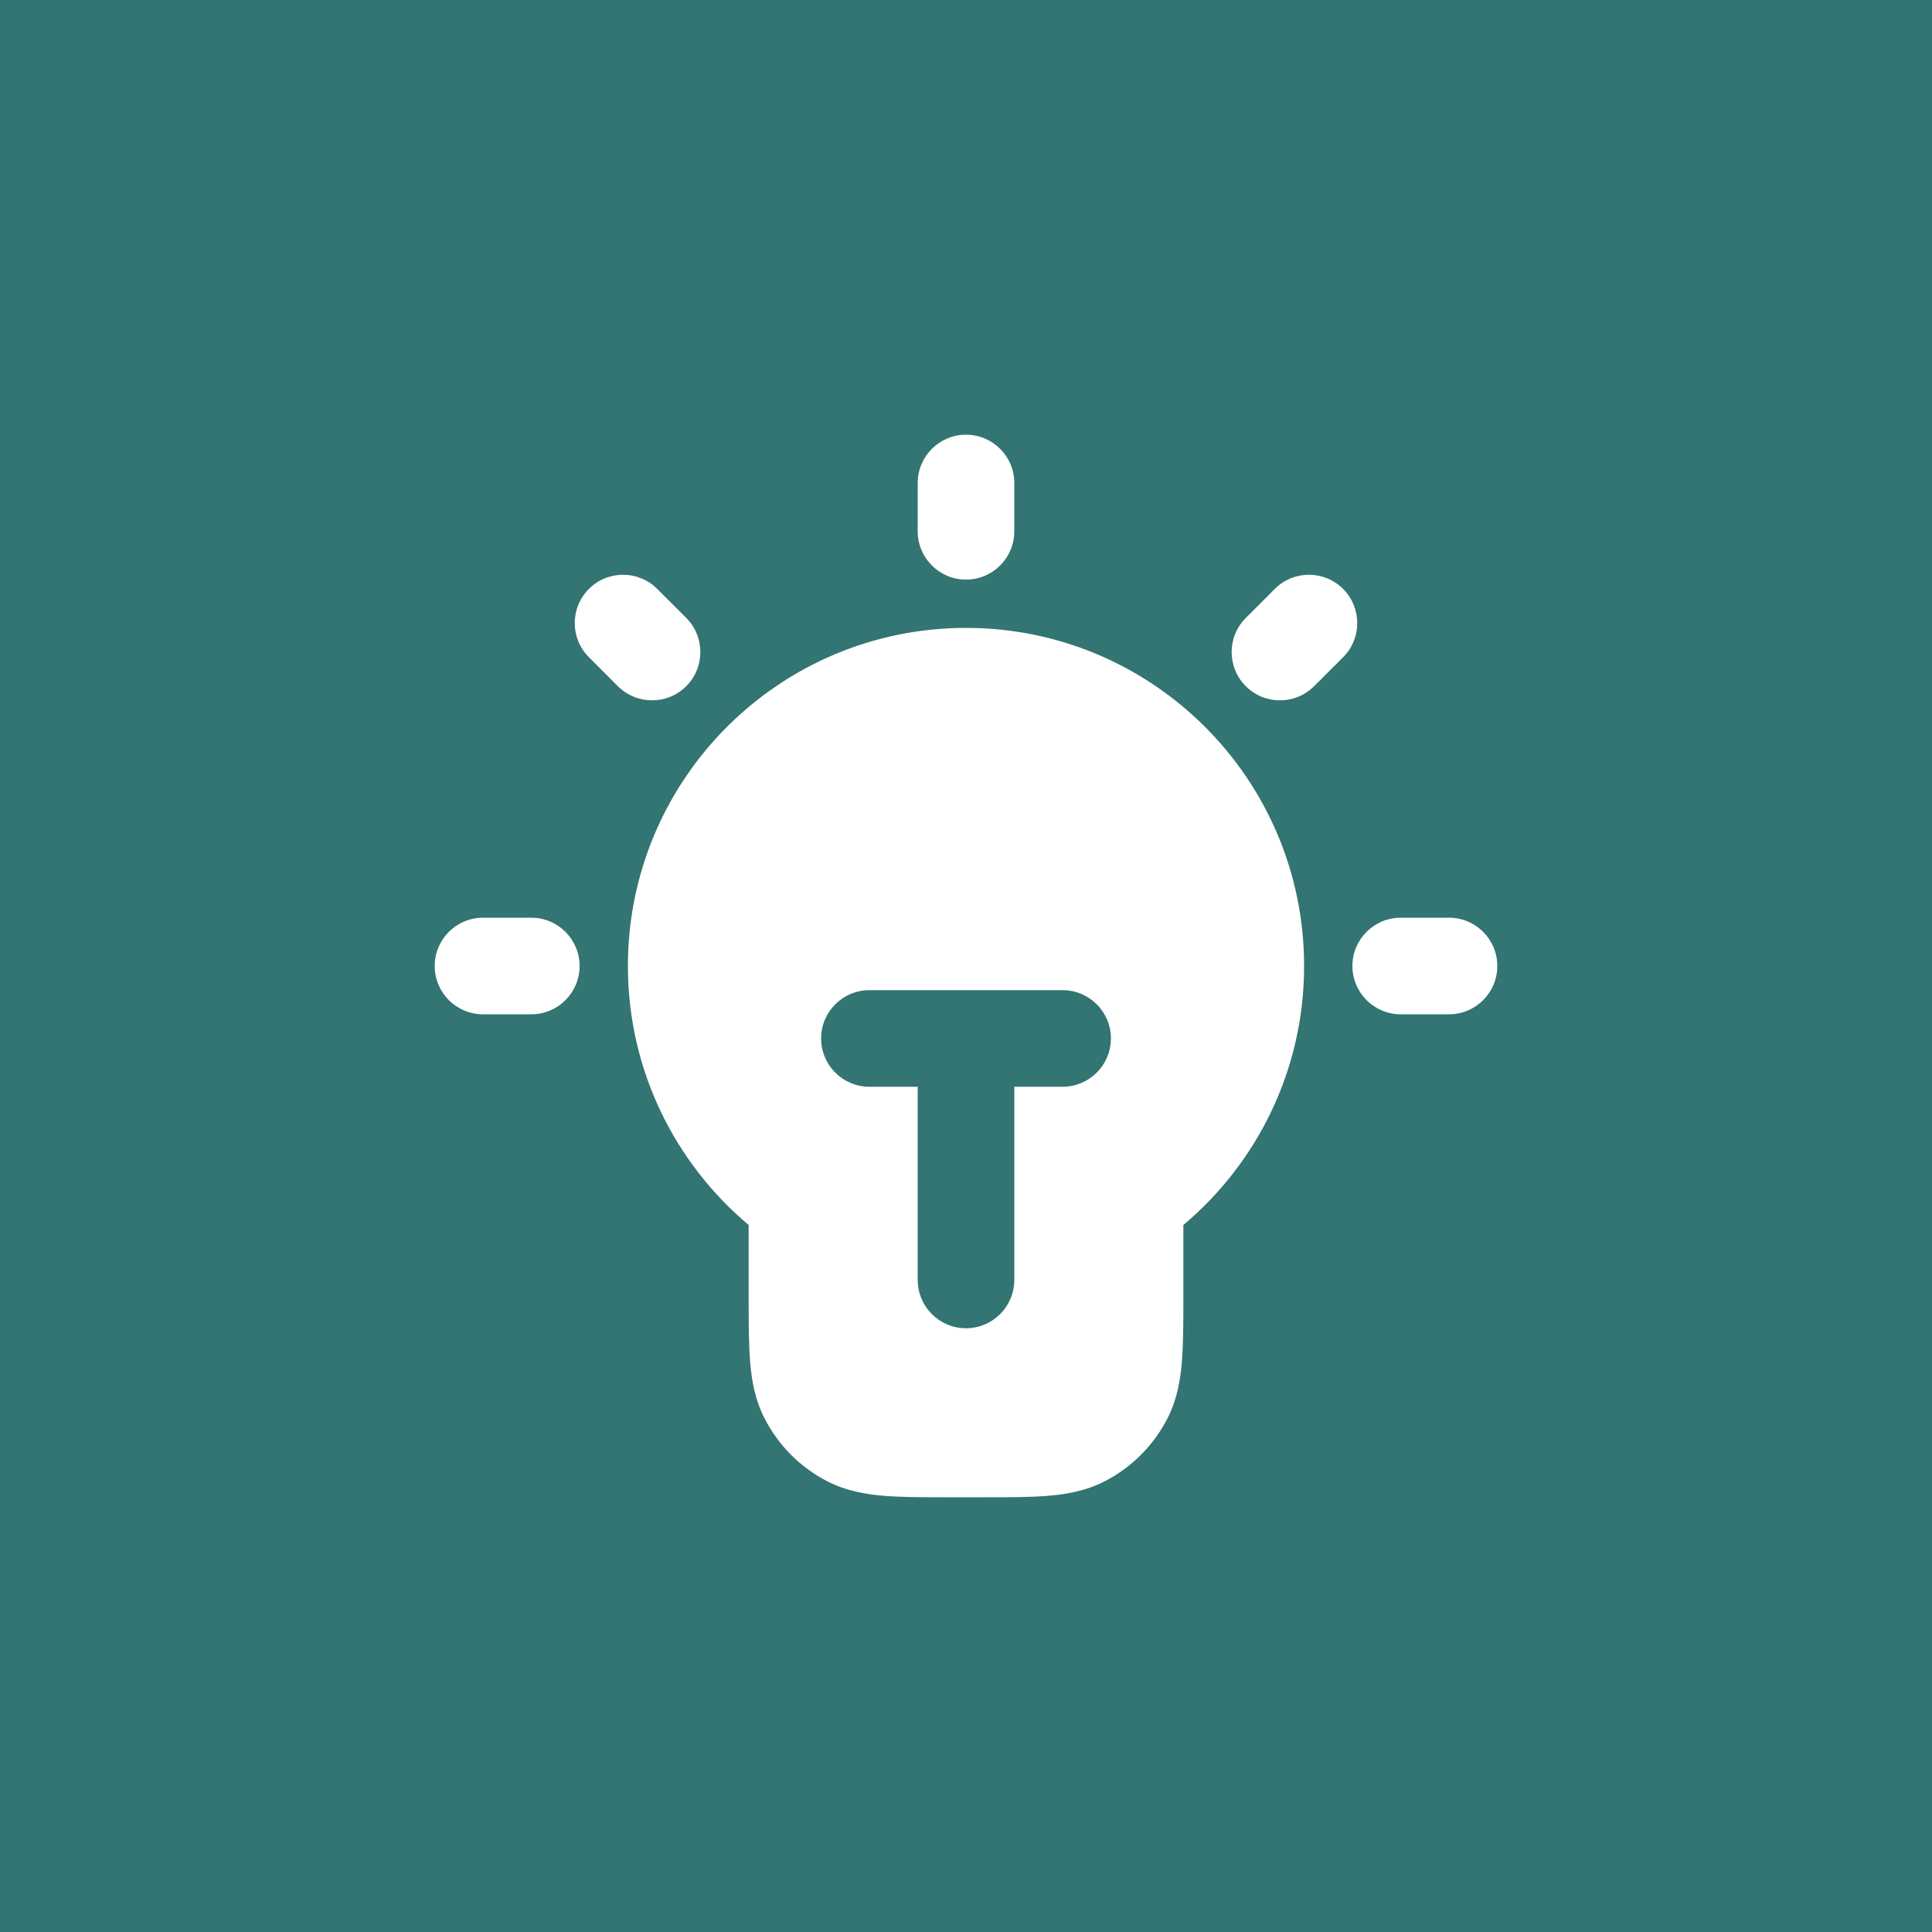 <?xml version="1.0" encoding="UTF-8"?>
<svg xmlns="http://www.w3.org/2000/svg" width="60" height="60" viewBox="0 0 60 60" fill="none">
  <rect width="60" height="60" fill="#327572"></rect>
  <path d="M31.5 15C31.5 14.172 30.828 13.5 30 13.5C29.172 13.5 28.5 14.172 28.5 15V16.5C28.5 17.328 29.172 18 30 18C30.828 18 31.5 17.328 31.5 16.5V15Z" fill="white"></path>
  <path d="M15 28.5C14.172 28.5 13.5 29.172 13.5 30C13.5 30.828 14.172 31.5 15 31.5H16.5C17.328 31.5 18 30.828 18 30C18 29.172 17.328 28.5 16.5 28.5H15Z" fill="white"></path>
  <path d="M18.289 18.289C18.875 17.703 19.825 17.703 20.41 18.289L21.311 19.189C21.896 19.775 21.896 20.725 21.311 21.311C20.725 21.896 19.775 21.896 19.189 21.311L18.289 20.41C17.703 19.825 17.703 18.875 18.289 18.289Z" fill="white"></path>
  <path d="M41.711 20.411C42.297 19.825 42.297 18.875 41.711 18.289C41.126 17.703 40.176 17.703 39.59 18.289L38.69 19.189C38.104 19.775 38.103 20.725 38.689 21.311C39.275 21.896 40.225 21.896 40.81 21.311L41.711 20.411Z" fill="white"></path>
  <path d="M42 30C42 29.172 42.672 28.5 43.5 28.5H45C45.828 28.5 46.5 29.172 46.5 30C46.5 30.828 45.828 31.5 45 31.5H43.5C42.672 31.5 42 30.828 42 30Z" fill="white"></path>
  <path fill-rule="evenodd" clip-rule="evenodd" d="M30 19.5C24.201 19.5 19.5 24.201 19.5 30C19.5 33.23 20.96 36.119 23.25 38.043L23.25 40.258C23.25 41.048 23.25 41.731 23.296 42.292C23.344 42.886 23.451 43.475 23.741 44.043C24.172 44.89 24.86 45.578 25.707 46.01C26.275 46.299 26.864 46.406 27.457 46.454C28.019 46.5 28.701 46.5 29.492 46.5H30.508C31.299 46.5 31.981 46.5 32.542 46.454C33.136 46.406 33.725 46.299 34.293 46.01C35.14 45.578 35.828 44.89 36.26 44.043C36.549 43.475 36.656 42.886 36.704 42.292C36.75 41.731 36.75 41.048 36.75 40.258V38.043C39.04 36.119 40.5 33.23 40.5 30C40.5 24.201 35.799 19.5 30 19.5ZM25.5 32.25C25.5 31.422 26.172 30.75 27 30.75H33C33.828 30.75 34.5 31.422 34.5 32.25C34.5 33.078 33.828 33.75 33 33.75H31.5V39.75C31.5 40.578 30.828 41.25 30 41.25C29.172 41.25 28.5 40.578 28.5 39.75V33.75H27C26.172 33.75 25.5 33.078 25.5 32.25Z" fill="white"></path>
</svg>

